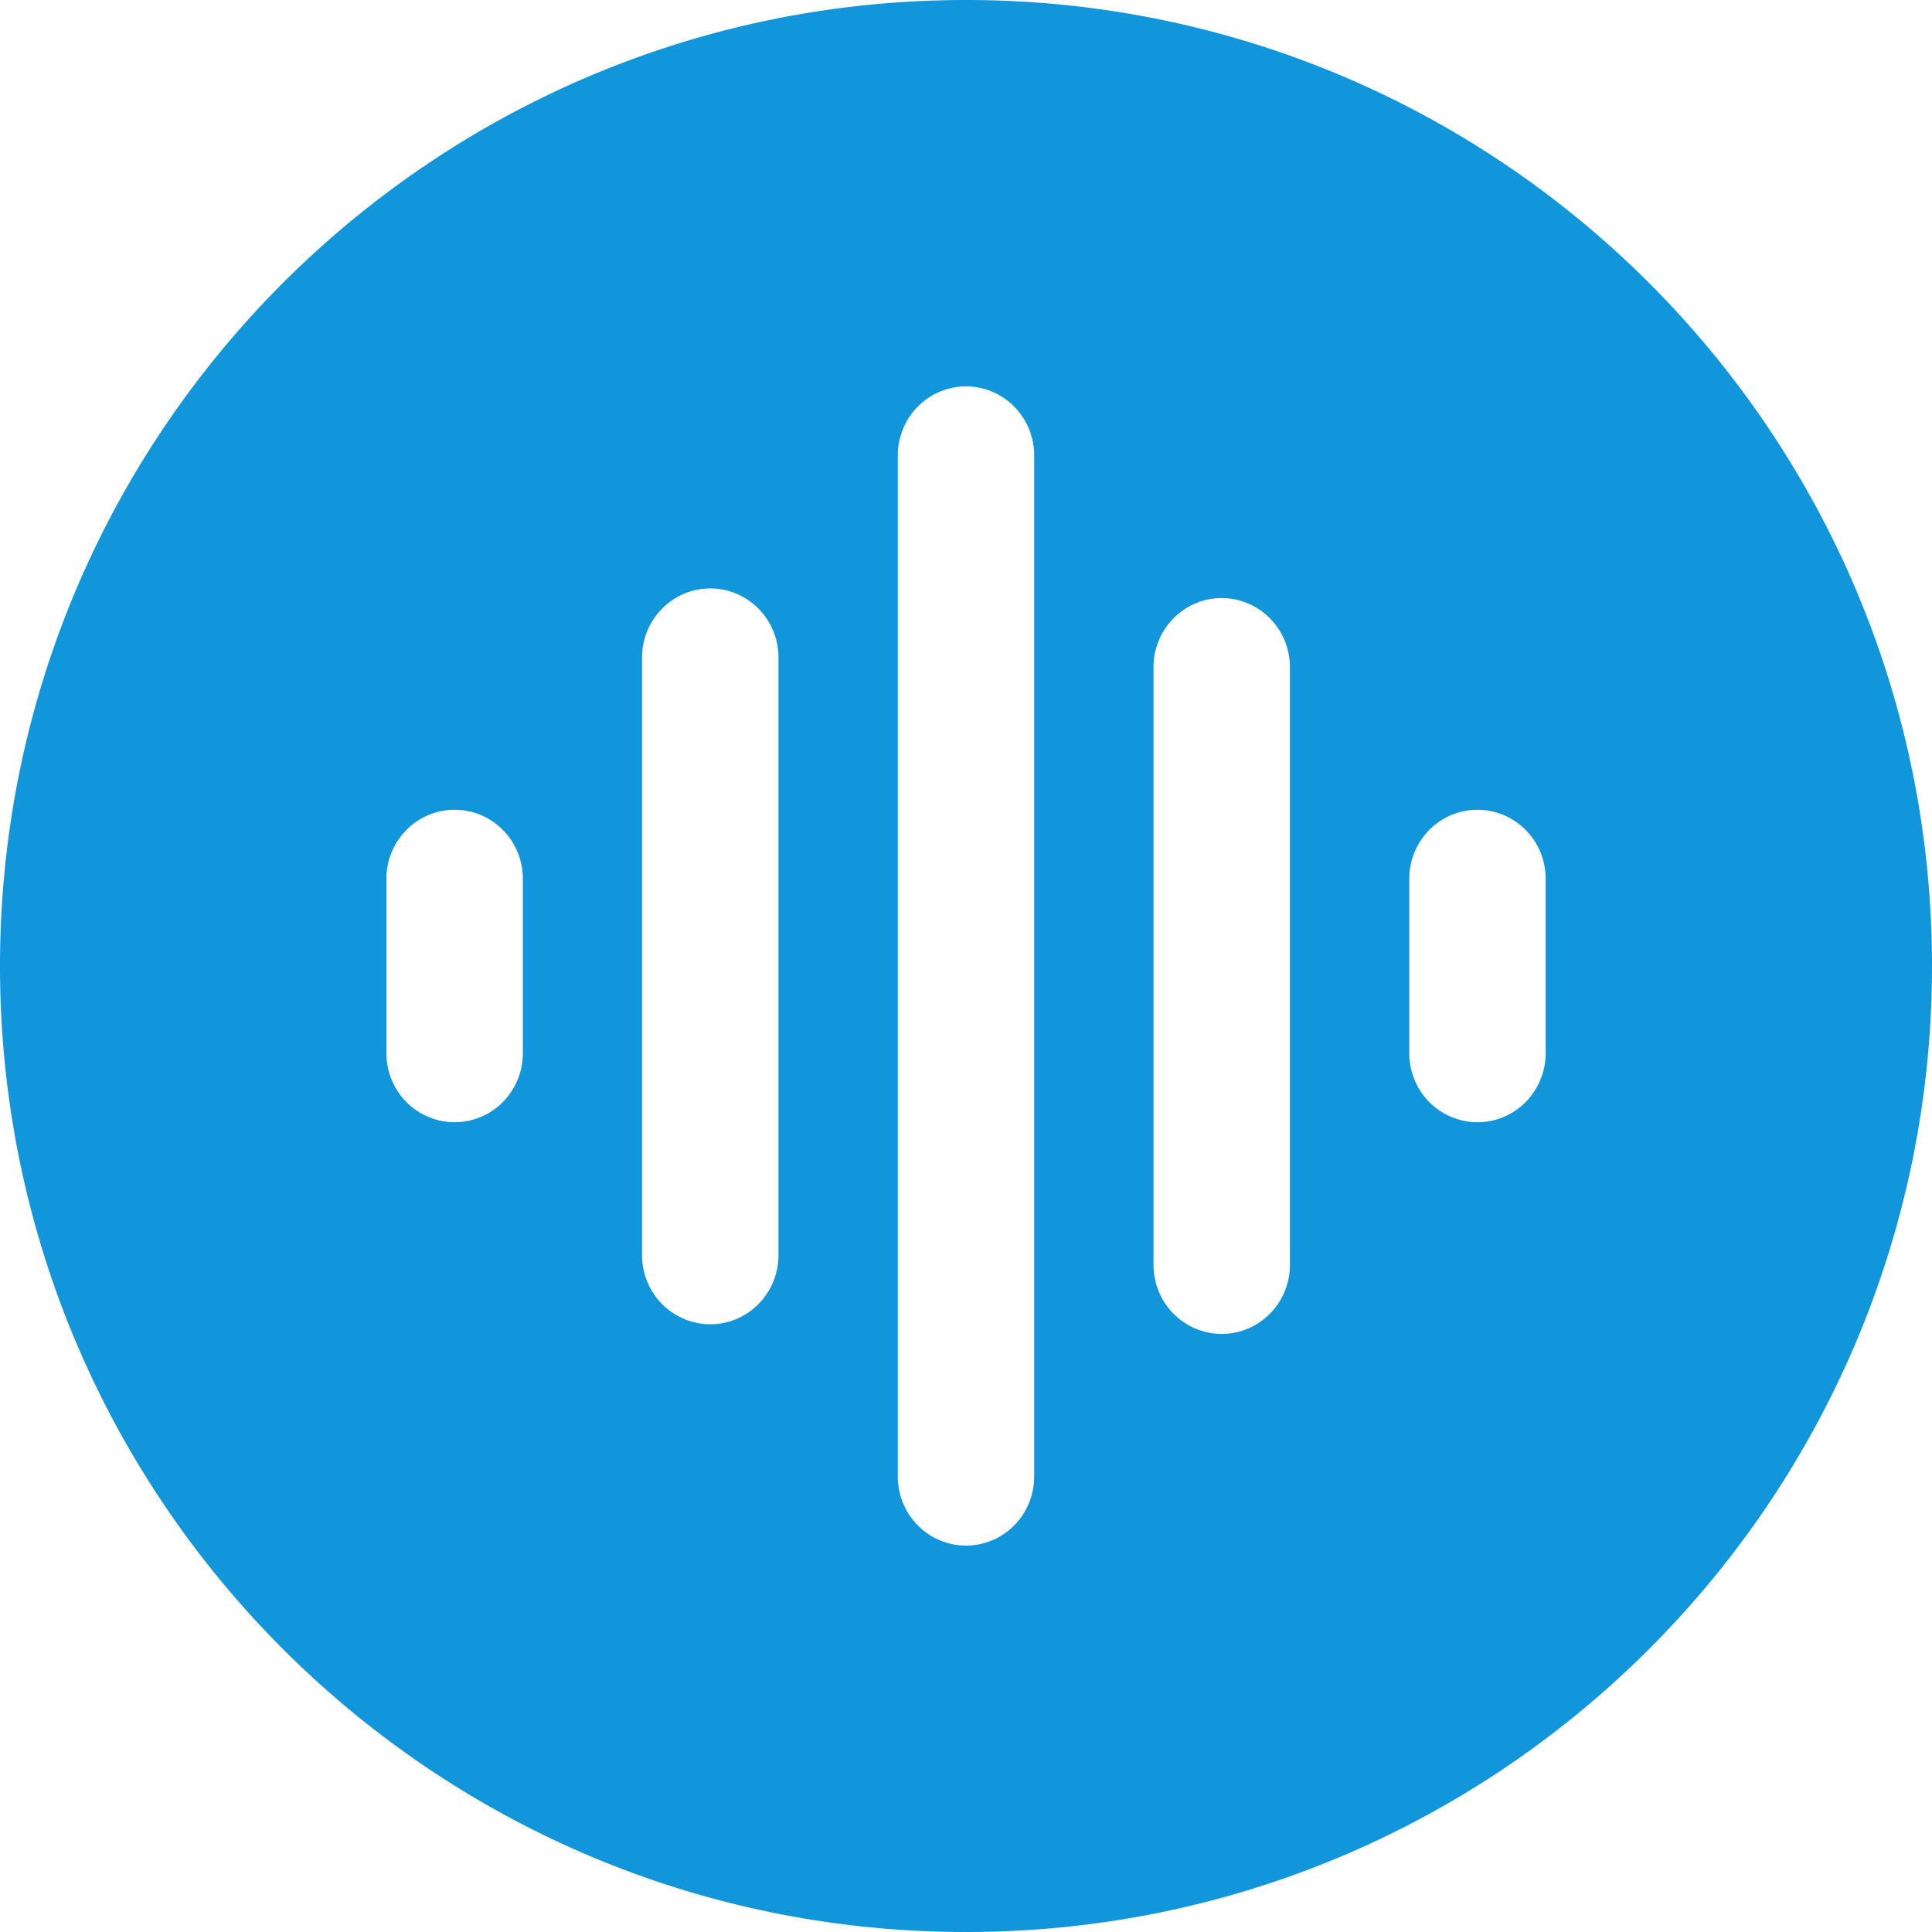 <?xml version="1.0" standalone="no"?><!DOCTYPE svg PUBLIC "-//W3C//DTD SVG 1.1//EN" "http://www.w3.org/Graphics/SVG/1.1/DTD/svg11.dtd"><svg t="1709004099435" class="icon" viewBox="0 0 1024 1024" version="1.1" xmlns="http://www.w3.org/2000/svg" p-id="15442" xmlns:xlink="http://www.w3.org/1999/xlink" width="200" height="200"><path d="M512 0c282.761 0 512 229.239 512 512 0 282.761-229.239 512-512 512-282.761 0-512-229.239-512-512C0 229.239 229.239 0 512 0z m0 819.2c9.591 0 18.773-3.857 25.566-10.718 6.758-6.861 10.581-16.179 10.581-25.907V241.391c0-13.073-6.895-25.156-18.091-31.71a35.806 35.806 0 0 0-36.113 0c-11.196 6.554-18.091 18.637-18.091 31.744v541.15c0 9.728 3.823 19.046 10.581 25.907 6.827 6.861 15.974 10.718 25.6 10.718z m135.509-112.196c19.968 0 36.181-16.384 36.181-36.625v-316.757c0-20.241-16.213-36.625-36.181-36.625-19.934 0-36.113 16.384-36.113 36.591v316.791c0 9.728 3.789 19.046 10.581 25.907 6.758 6.827 15.974 10.718 25.532 10.718zM240.981 594.807c9.557 0 18.773-3.857 25.566-10.718a36.864 36.864 0 0 0 10.581-25.907v-92.365c0-20.241-16.179-36.625-36.147-36.625S204.8 445.577 204.8 465.818v92.365c0 9.728 3.823 19.046 10.581 25.907 6.793 6.827 15.974 10.718 25.566 10.718z m542.106 0c9.591 0 18.773-3.857 25.566-10.718a36.864 36.864 0 0 0 10.581-25.907v-92.365c0-20.241-16.179-36.625-36.147-36.625s-36.147 16.384-36.147 36.625v92.365c0 9.728 3.823 19.046 10.581 25.907 6.827 6.827 15.974 10.718 25.6 10.718zM376.491 701.884c19.934 0 36.113-16.384 36.113-36.625v-316.757c0-20.241-16.179-36.625-36.113-36.625-19.968 0-36.181 16.384-36.181 36.591v316.791c0 9.728 3.823 19.046 10.581 25.907 6.827 6.827 16.009 10.718 25.6 10.718z" fill="#1296db" p-id="15443"></path></svg>